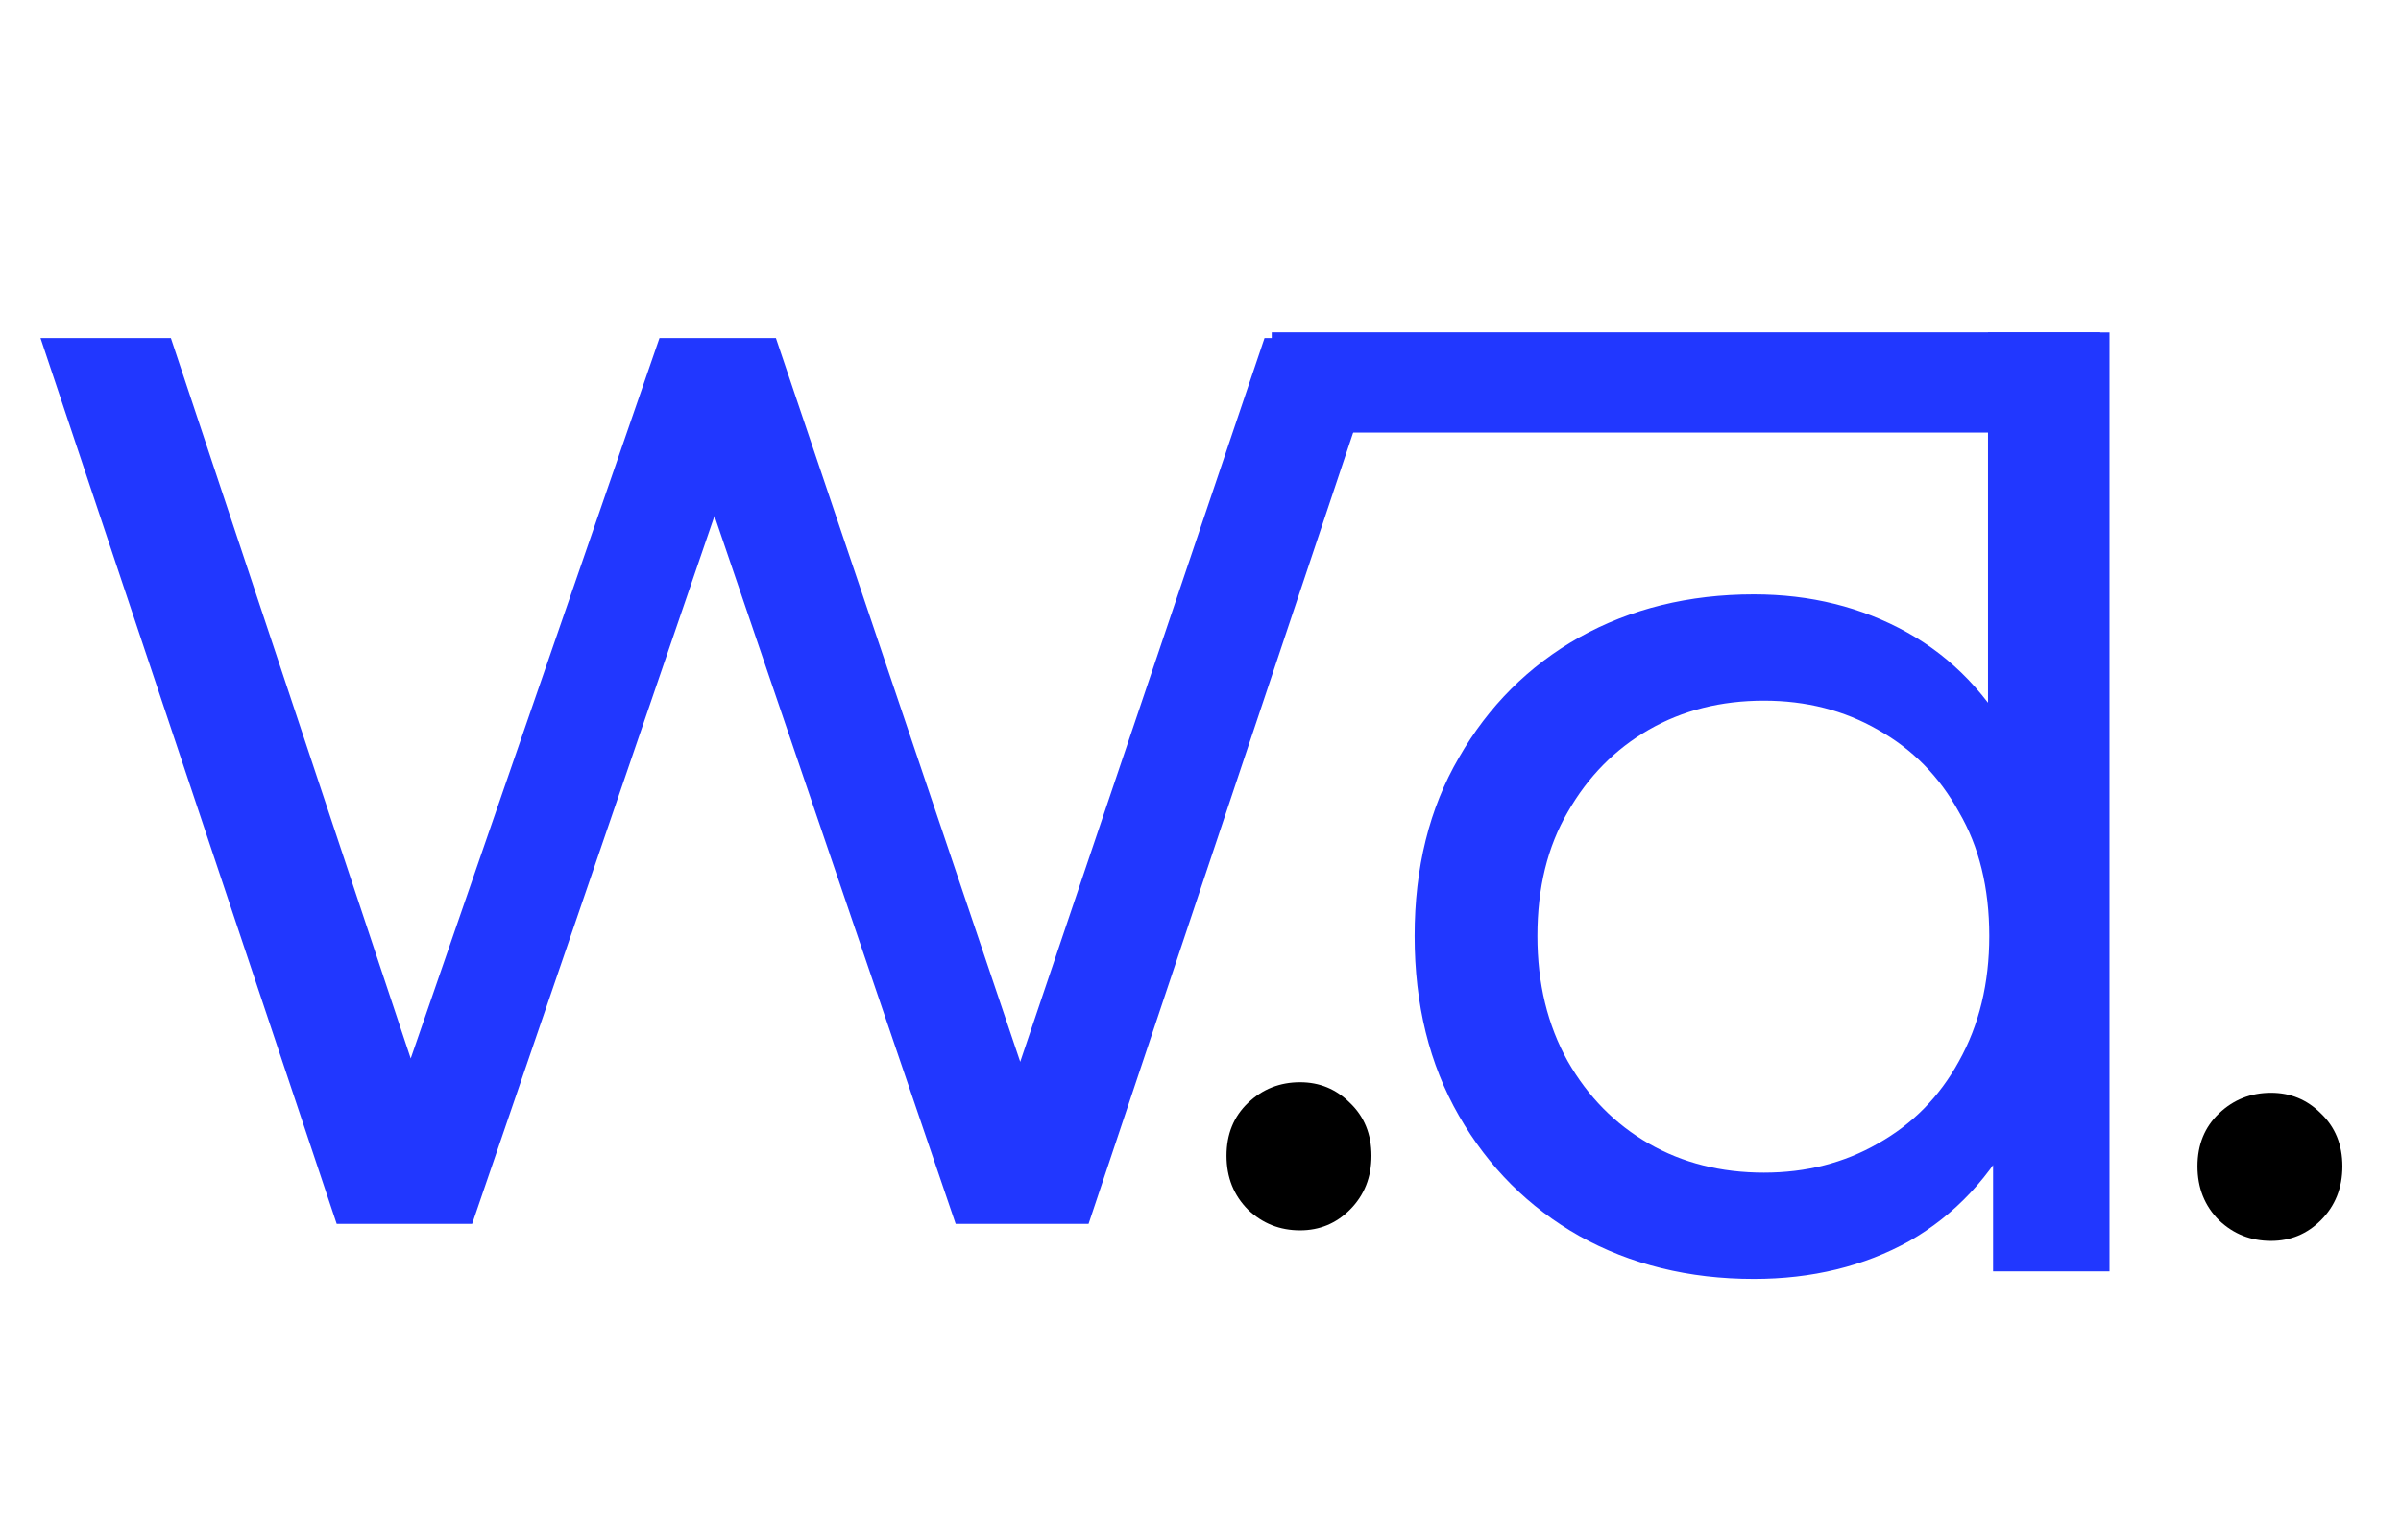 <svg width="455" height="292" viewBox="0 0 455 292" fill="none" xmlns="http://www.w3.org/2000/svg">
<path d="M63.806 232L7.676 64.091L32.383 64.091L83.955 219.047L71.481 219.047L124.973 64.091L147.041 64.091L199.332 219.047L187.339 219.047L239.631 64.091L262.418 64.091L206.289 232L181.102 232L132.169 88.318L138.645 88.318L89.472 232L63.806 232Z" fill="#2137FF"/>
<path d="M332.36 242.439C320.047 242.439 309.012 239.721 299.258 234.284C289.663 228.847 282.067 221.251 276.47 211.496C270.873 201.741 268.075 190.387 268.075 177.434C268.075 164.481 270.873 153.207 276.47 143.613C282.067 133.858 289.663 126.262 299.258 120.825C309.012 115.388 320.047 112.669 332.36 112.669C343.074 112.669 352.749 115.068 361.384 119.865C370.02 124.663 376.896 131.859 382.013 141.454C387.29 151.049 389.929 163.042 389.929 177.434C389.929 191.827 387.37 203.82 382.253 213.415C377.296 223.01 370.499 230.286 361.864 235.243C353.229 240.041 343.394 242.439 332.36 242.439ZM334.279 222.29C342.275 222.29 349.471 220.451 355.867 216.773C362.424 213.095 367.541 207.898 371.219 201.181C375.057 194.305 376.976 186.389 376.976 177.434C376.976 168.319 375.057 160.483 371.219 153.927C367.541 147.211 362.424 142.013 355.867 138.335C349.471 134.657 342.275 132.818 334.279 132.818C326.123 132.818 318.847 134.657 312.451 138.335C306.054 142.013 300.937 147.211 297.099 153.927C293.261 160.483 291.342 168.319 291.342 177.434C291.342 186.389 293.261 194.305 297.099 201.181C300.937 207.898 306.054 213.095 312.451 216.773C318.847 220.451 326.123 222.29 334.279 222.29ZM377.695 241L377.695 206.699L379.135 177.194L376.736 147.69L376.736 63.016L399.763 63.016L399.763 241L377.695 241Z" fill="#2137FF"/>
<path d="M430.368 235.23C426.541 235.23 423.262 233.932 420.529 231.335C417.796 228.602 416.429 225.186 416.429 221.086C416.429 216.987 417.796 213.639 420.529 211.042C423.262 208.446 426.541 207.148 430.368 207.148C434.057 207.148 437.2 208.446 439.797 211.042C442.53 213.639 443.896 216.987 443.896 221.086C443.896 225.186 442.53 228.602 439.797 231.335C437.2 233.932 434.057 235.23 430.368 235.23Z" fill="black"/>
<path d="M246.368 233.23C242.541 233.23 239.262 231.932 236.529 229.335C233.796 226.602 232.429 223.186 232.429 219.086C232.429 214.987 233.796 211.639 236.529 209.042C239.262 206.446 242.541 205.148 246.368 205.148C250.057 205.148 253.2 206.446 255.797 209.042C258.53 211.639 259.896 214.987 259.896 219.086C259.896 223.186 258.53 226.602 255.797 229.335C253.2 231.932 250.057 233.23 246.368 233.23Z" fill="black"/>
<rect x="241" y="63" width="157" height="19" fill="#2137FF"/>
</svg>
